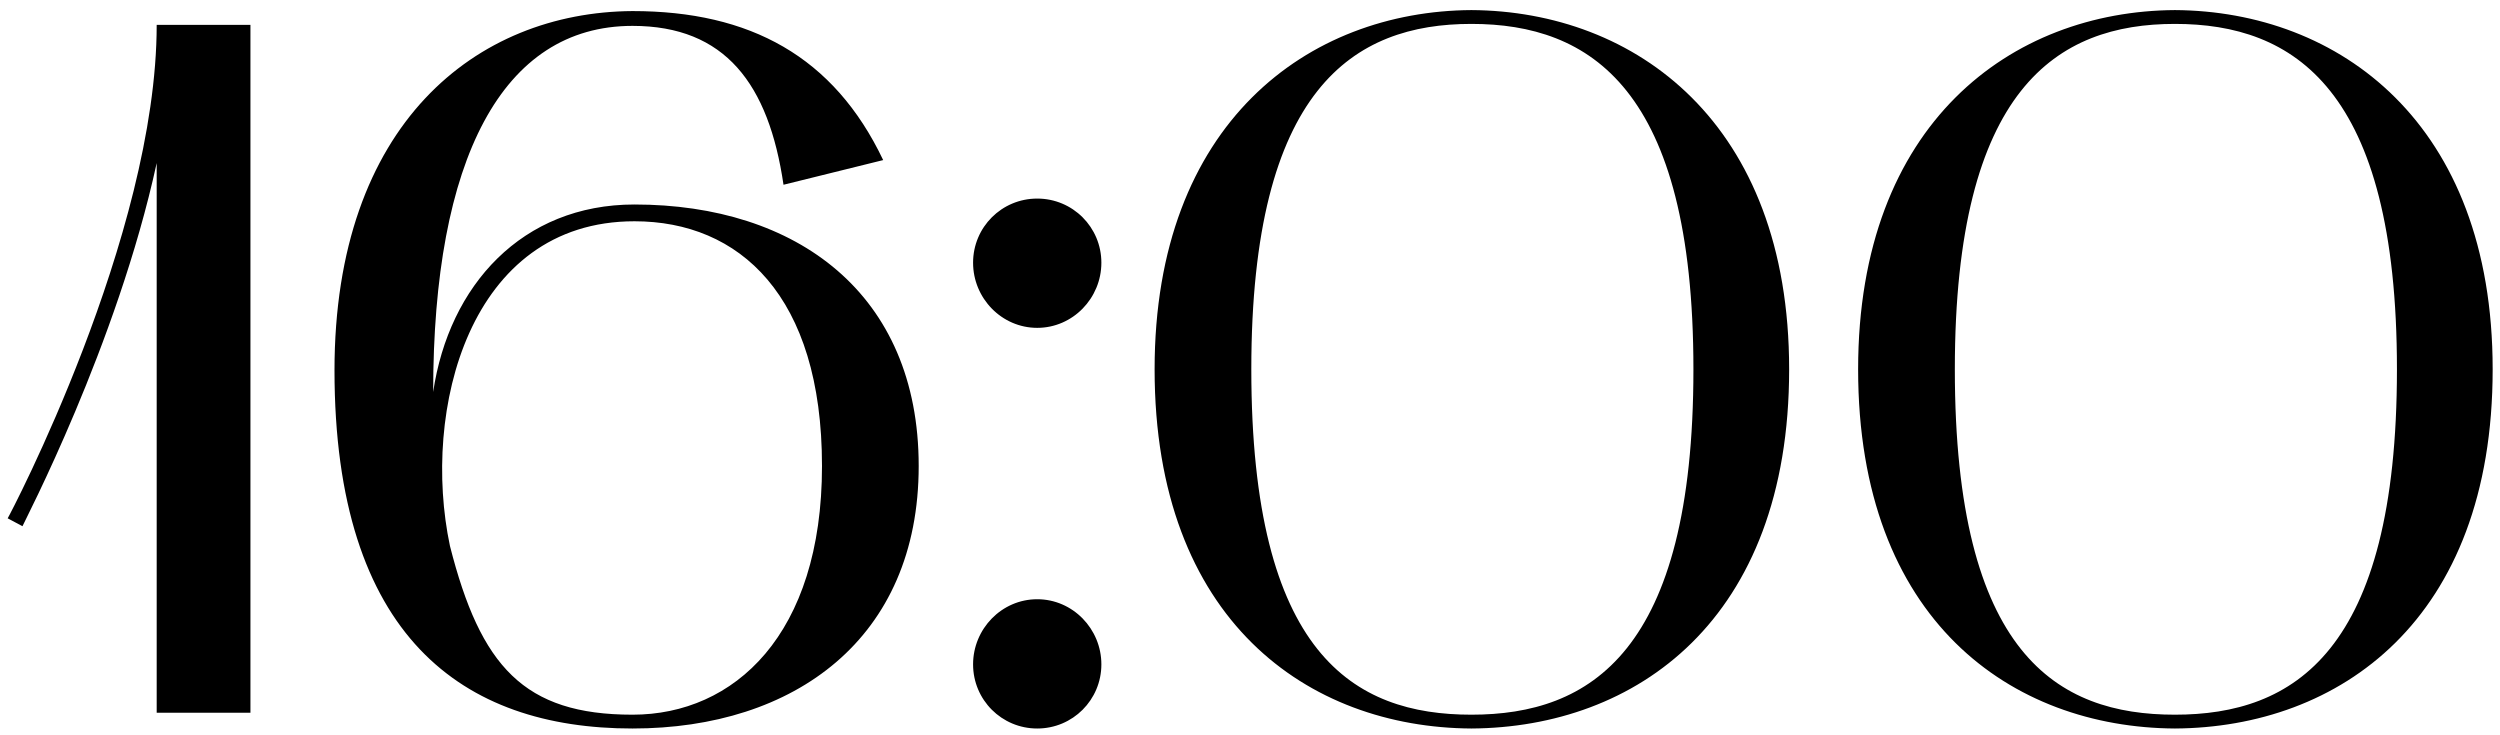 <?xml version="1.0" encoding="UTF-8"?> <svg xmlns="http://www.w3.org/2000/svg" width="228" height="67" viewBox="0 0 228 67" fill="none"><path d="M2.05 47.99L0.7 47.27C0.88 47 14.29 21.53 14.29 2.27H22.84V65H14.29V14.87C10.69 31.43 2.14 47.72 2.05 47.99ZM57.685 66.44C42.206 66.44 30.506 58.07 30.506 33.77C30.506 11.27 43.465 1.1 57.685 1.01C68.395 1.01 76.046 5.15 80.546 14.6L71.456 16.85C70.106 7.67 66.145 2.36 57.685 2.36C45.806 2.36 39.505 14.51 39.505 35.75C40.946 26.03 47.605 18.65 57.865 18.65C72.626 18.65 83.785 26.75 83.785 42.5C83.785 58.25 72.445 66.44 57.685 66.44ZM57.865 20.18C42.745 20.18 38.425 37.46 41.035 49.79C43.825 60.77 47.785 65.18 57.685 65.18C66.956 65.18 74.966 57.89 74.966 42.5C74.966 26.93 67.406 20.18 57.865 20.18ZM88.745 60.59C88.745 57.35 91.355 54.65 94.595 54.65C97.835 54.65 100.445 57.35 100.445 60.59C100.445 63.83 97.835 66.44 94.595 66.44C91.355 66.44 88.745 63.83 88.745 60.59ZM94.595 29.9C91.355 29.9 88.745 27.2 88.745 23.96C88.745 20.72 91.355 18.11 94.595 18.11C97.835 18.11 100.445 20.72 100.445 23.96C100.445 27.2 97.835 29.9 94.595 29.9ZM105.3 33.68C105.3 11.18 119.34 1.01 134.19 0.92C149.13 1.01 163.17 11.18 163.17 33.68C163.17 56.63 149.13 66.35 134.19 66.44C119.34 66.35 105.3 56.63 105.3 33.68ZM134.19 2.18C123.48 2.18 114.12 8.03 114.12 33.68C114.12 59.69 123.48 65.18 134.19 65.18C144.99 65.18 154.44 59.51 154.44 33.68C154.44 8.03 144.99 2.18 134.19 2.18ZM169.461 33.68C169.461 11.18 183.501 1.01 198.351 0.92C213.291 1.01 227.331 11.18 227.331 33.68C227.331 56.63 213.291 66.35 198.351 66.44C183.501 66.35 169.461 56.63 169.461 33.68ZM198.351 2.18C187.641 2.18 178.281 8.03 178.281 33.68C178.281 59.69 187.641 65.18 198.351 65.18C209.151 65.18 218.601 59.51 218.601 33.68C218.601 8.03 209.151 2.18 198.351 2.18Z" fill="black"></path></svg> 